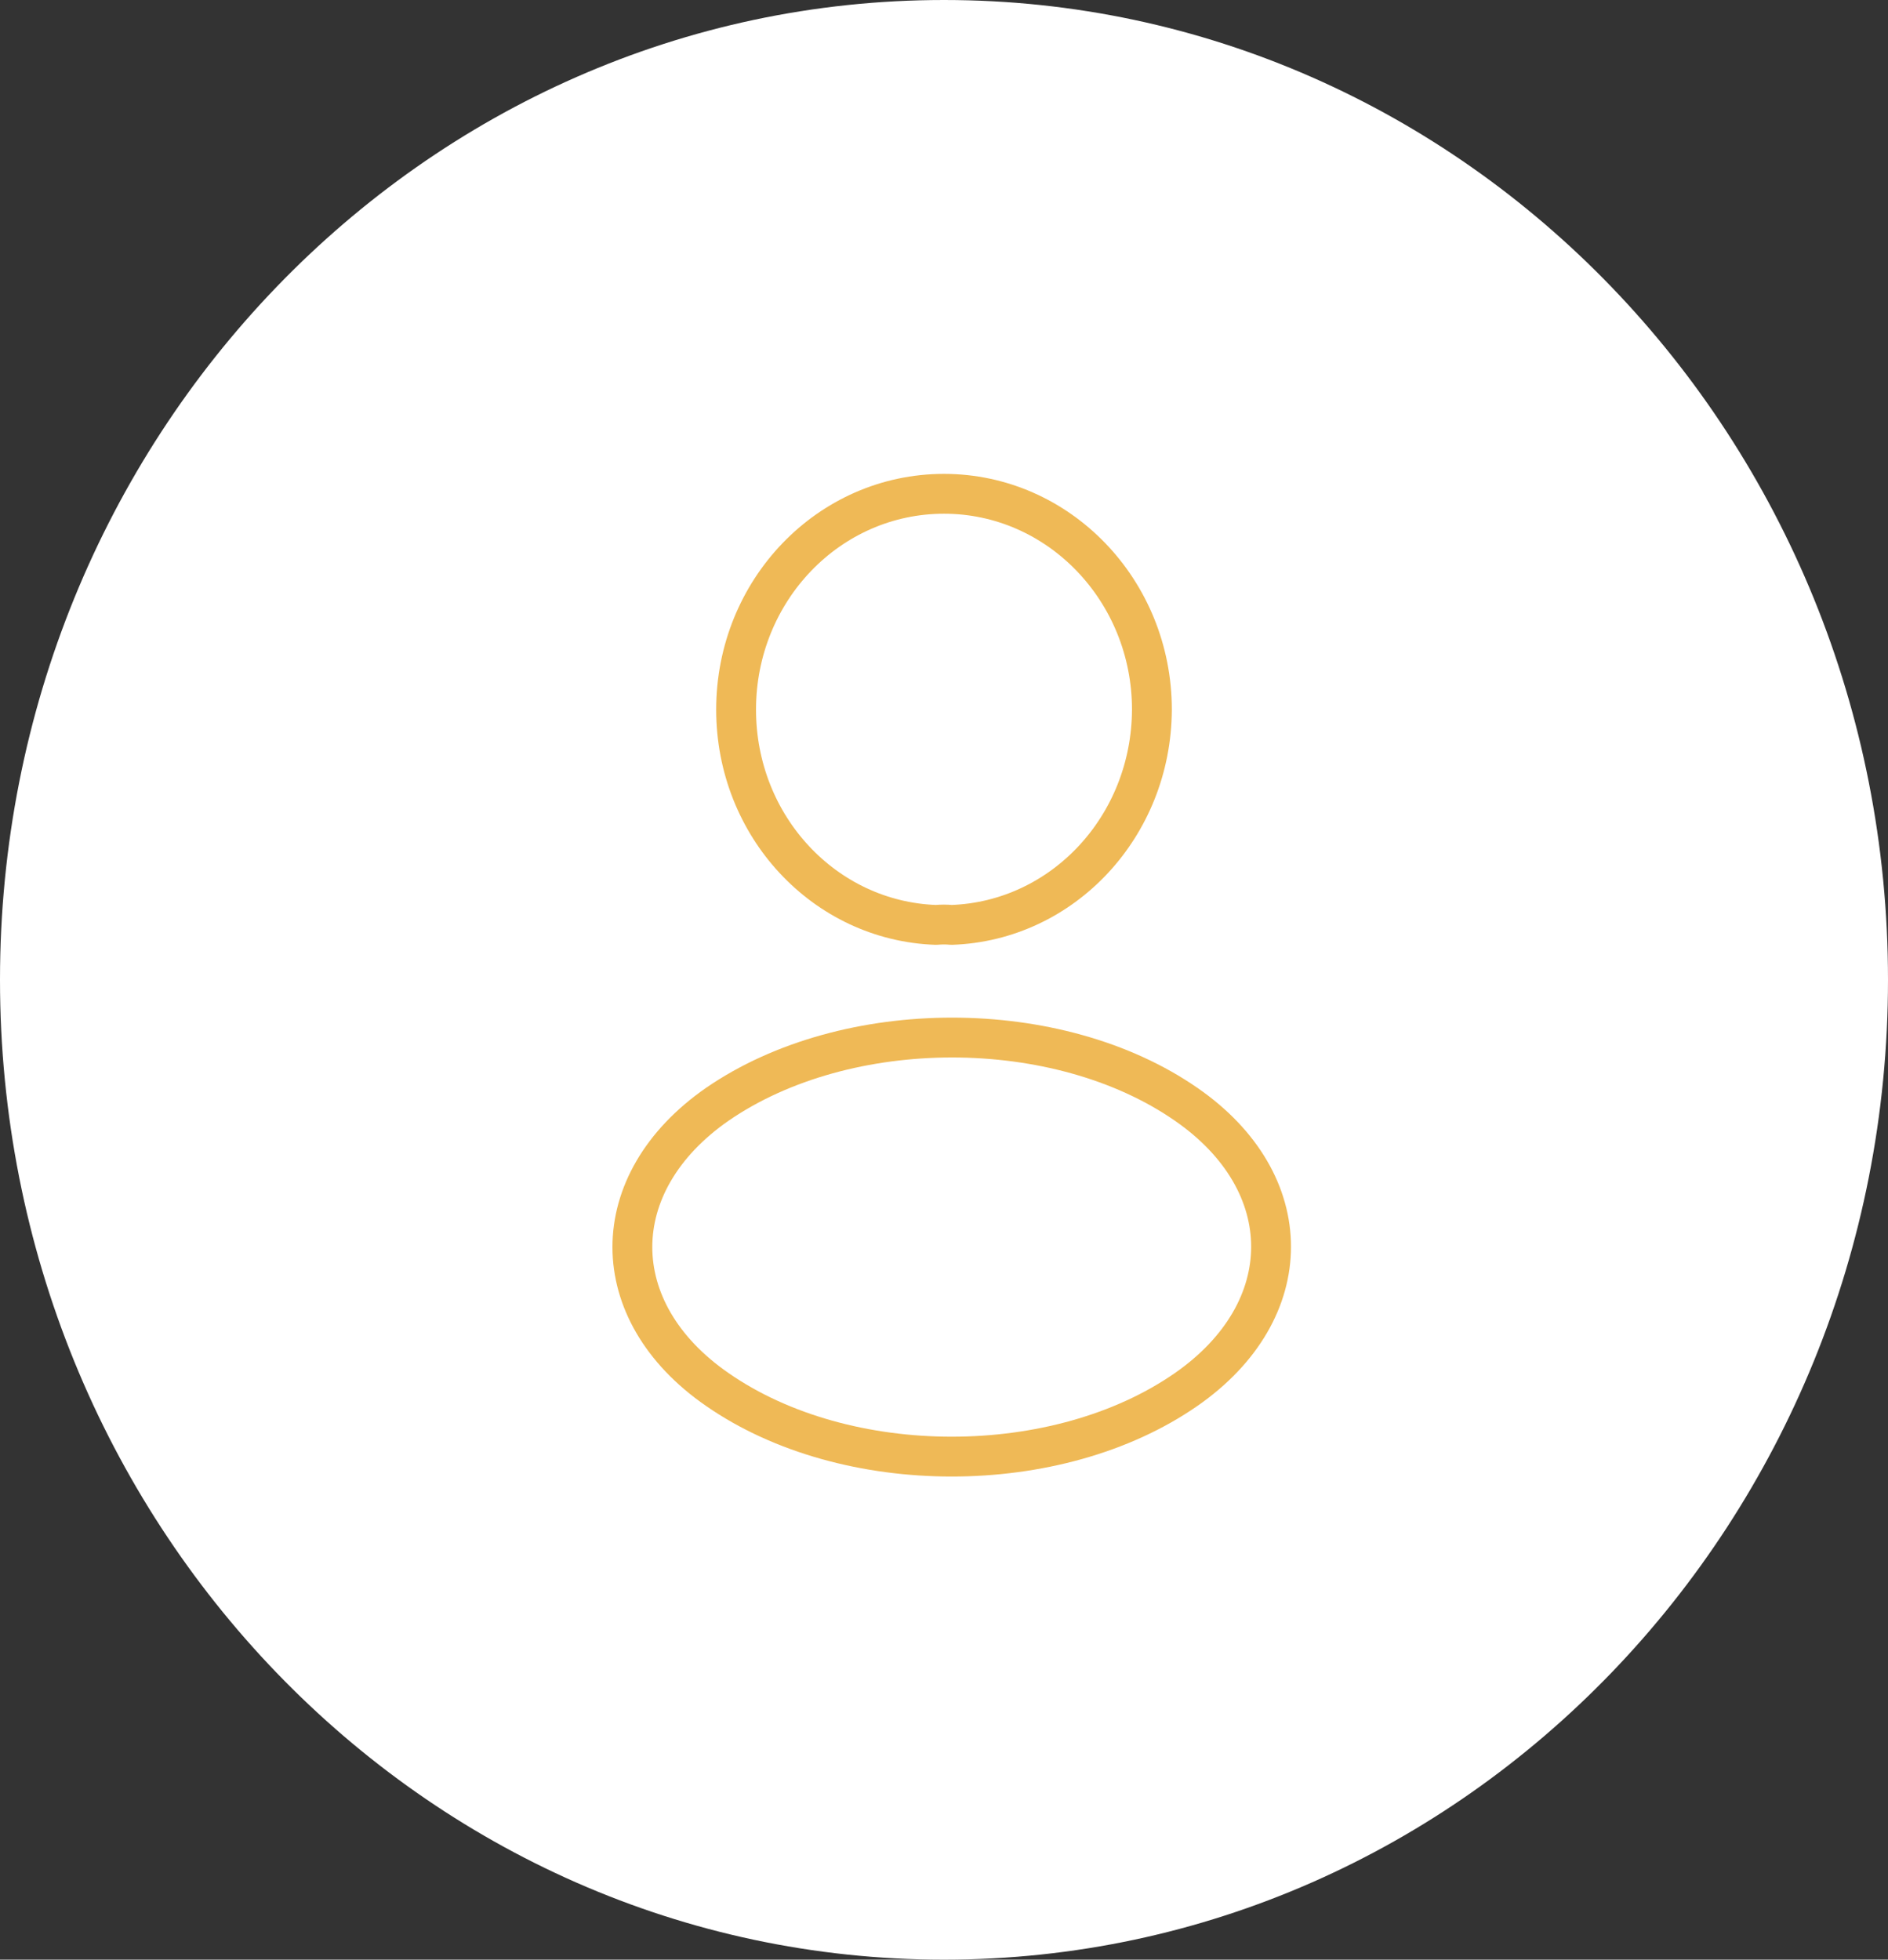 <svg width="238" height="247" viewBox="0 0 238 247" fill="none" xmlns="http://www.w3.org/2000/svg">
<rect x="0" y="0" width="238" height="247" fill="#333333" stroke="none"/>
<g clip-path="url(#clip0_209_352)">
<path d="M238 123.5C238 55.293 184.722 0 119 0C53.278 0 0 55.293 0 123.5C0 191.707 53.278 247 119 247C184.722 247 238 191.707 238 123.5Z" fill="white"/>
<path d="M119.945 116.578C119.355 116.516 118.646 116.516 117.997 116.578C103.948 116.088 92.792 104.142 92.792 89.439C92.792 74.431 104.479 62.24 119.001 62.24C133.462 62.24 145.209 74.431 145.209 89.439C145.15 104.142 133.994 116.088 119.945 116.578Z" stroke="#EFB956" stroke-width="5.022" stroke-linecap="round" stroke-linejoin="round"/>
<path d="M90.43 139.183C76.146 149.107 76.146 165.279 90.43 175.142C106.663 186.414 133.285 186.414 149.517 175.142C163.802 165.218 163.802 149.045 149.517 139.183C133.344 127.972 106.722 127.972 90.43 139.183Z" stroke="#EFB956" stroke-width="5.022" stroke-linecap="round" stroke-linejoin="round"/>
</g>
<defs>
<clipPath id="clip0_209_352">
<rect width="238" height="247" fill="white"/>
</clipPath>
</defs>
</svg>
